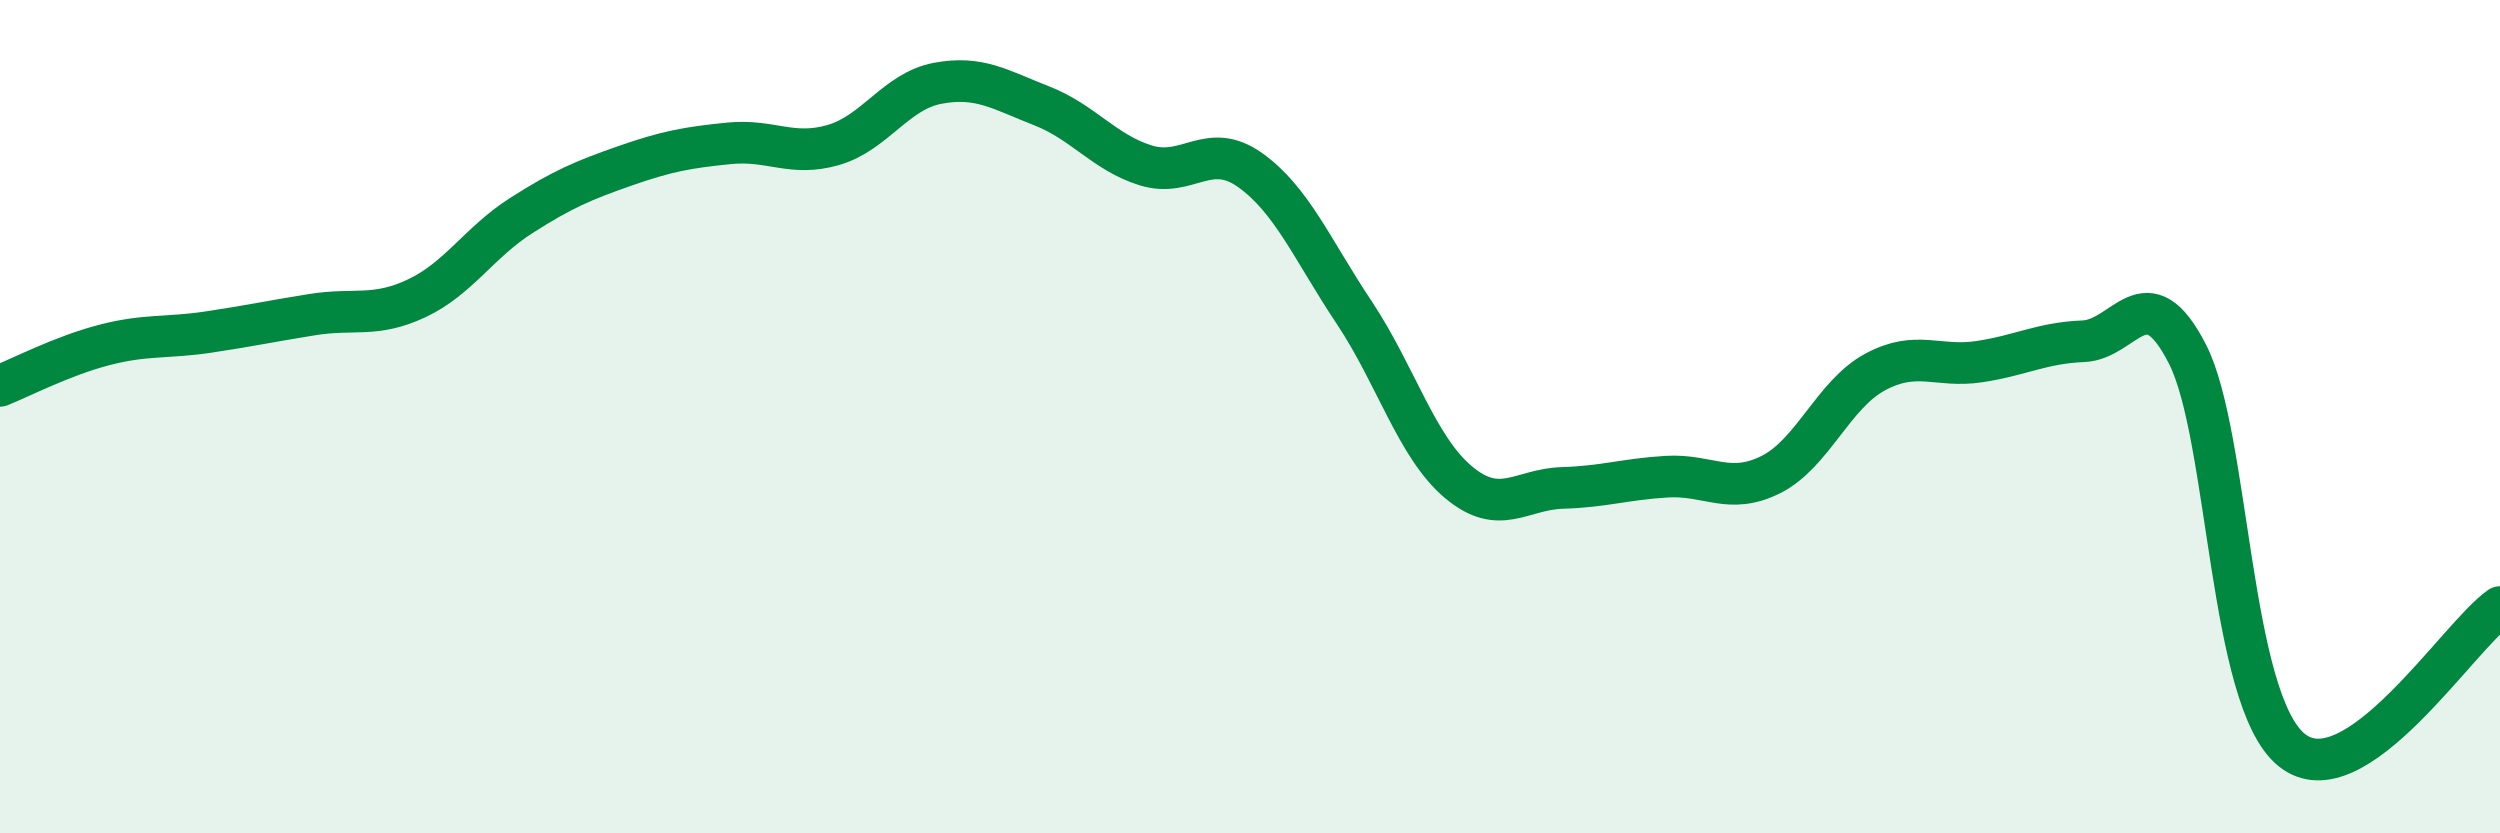 
    <svg width="60" height="20" viewBox="0 0 60 20" xmlns="http://www.w3.org/2000/svg">
      <path
        d="M 0,9.26 C 0.5,9.06 1.5,8.54 2.5,8.28 C 3.5,8.02 4,8.12 5,7.97 C 6,7.82 6.5,7.71 7.5,7.55 C 8.5,7.39 9,7.63 10,7.16 C 11,6.69 11.5,5.82 12.5,5.18 C 13.5,4.54 14,4.33 15,3.98 C 16,3.63 16.5,3.54 17.5,3.44 C 18.5,3.34 19,3.77 20,3.48 C 21,3.19 21.5,2.19 22.5,2 C 23.5,1.81 24,2.15 25,2.54 C 26,2.93 26.5,3.66 27.5,3.97 C 28.5,4.28 29,3.37 30,4.08 C 31,4.79 31.5,6 32.5,7.5 C 33.5,9 34,10.73 35,11.57 C 36,12.41 36.5,11.74 37.5,11.71 C 38.5,11.68 39,11.5 40,11.44 C 41,11.38 41.5,11.89 42.5,11.39 C 43.5,10.89 44,9.47 45,8.93 C 46,8.39 46.5,8.83 47.5,8.68 C 48.5,8.53 49,8.23 50,8.19 C 51,8.15 51.5,6.54 52.5,8.5 C 53.5,10.46 53.5,16.79 55,18 C 56.5,19.21 59,15.26 60,14.57L60 20L0 20Z"
        fill="#008740"
        opacity="0.1"
        stroke-linecap="round"
        stroke-linejoin="round"
      />
      <path
        d="M 0,9.26 C 0.5,9.06 1.5,8.54 2.5,8.28 C 3.5,8.02 4,8.12 5,7.97 C 6,7.82 6.5,7.71 7.5,7.55 C 8.5,7.39 9,7.63 10,7.16 C 11,6.69 11.5,5.82 12.5,5.18 C 13.5,4.54 14,4.33 15,3.98 C 16,3.63 16.5,3.54 17.5,3.44 C 18.5,3.34 19,3.77 20,3.48 C 21,3.19 21.5,2.19 22.5,2 C 23.5,1.81 24,2.15 25,2.54 C 26,2.93 26.5,3.66 27.5,3.97 C 28.5,4.28 29,3.37 30,4.08 C 31,4.79 31.5,6 32.5,7.5 C 33.5,9 34,10.73 35,11.57 C 36,12.41 36.5,11.74 37.5,11.71 C 38.5,11.68 39,11.5 40,11.44 C 41,11.38 41.5,11.89 42.5,11.39 C 43.5,10.89 44,9.47 45,8.93 C 46,8.39 46.5,8.83 47.5,8.68 C 48.5,8.53 49,8.23 50,8.19 C 51,8.15 51.5,6.54 52.5,8.5 C 53.5,10.46 53.5,16.79 55,18 C 56.5,19.21 59,15.26 60,14.57"
        stroke="#008740"
        stroke-width="1"
        fill="none"
        stroke-linecap="round"
        stroke-linejoin="round"
      />
    </svg>
  